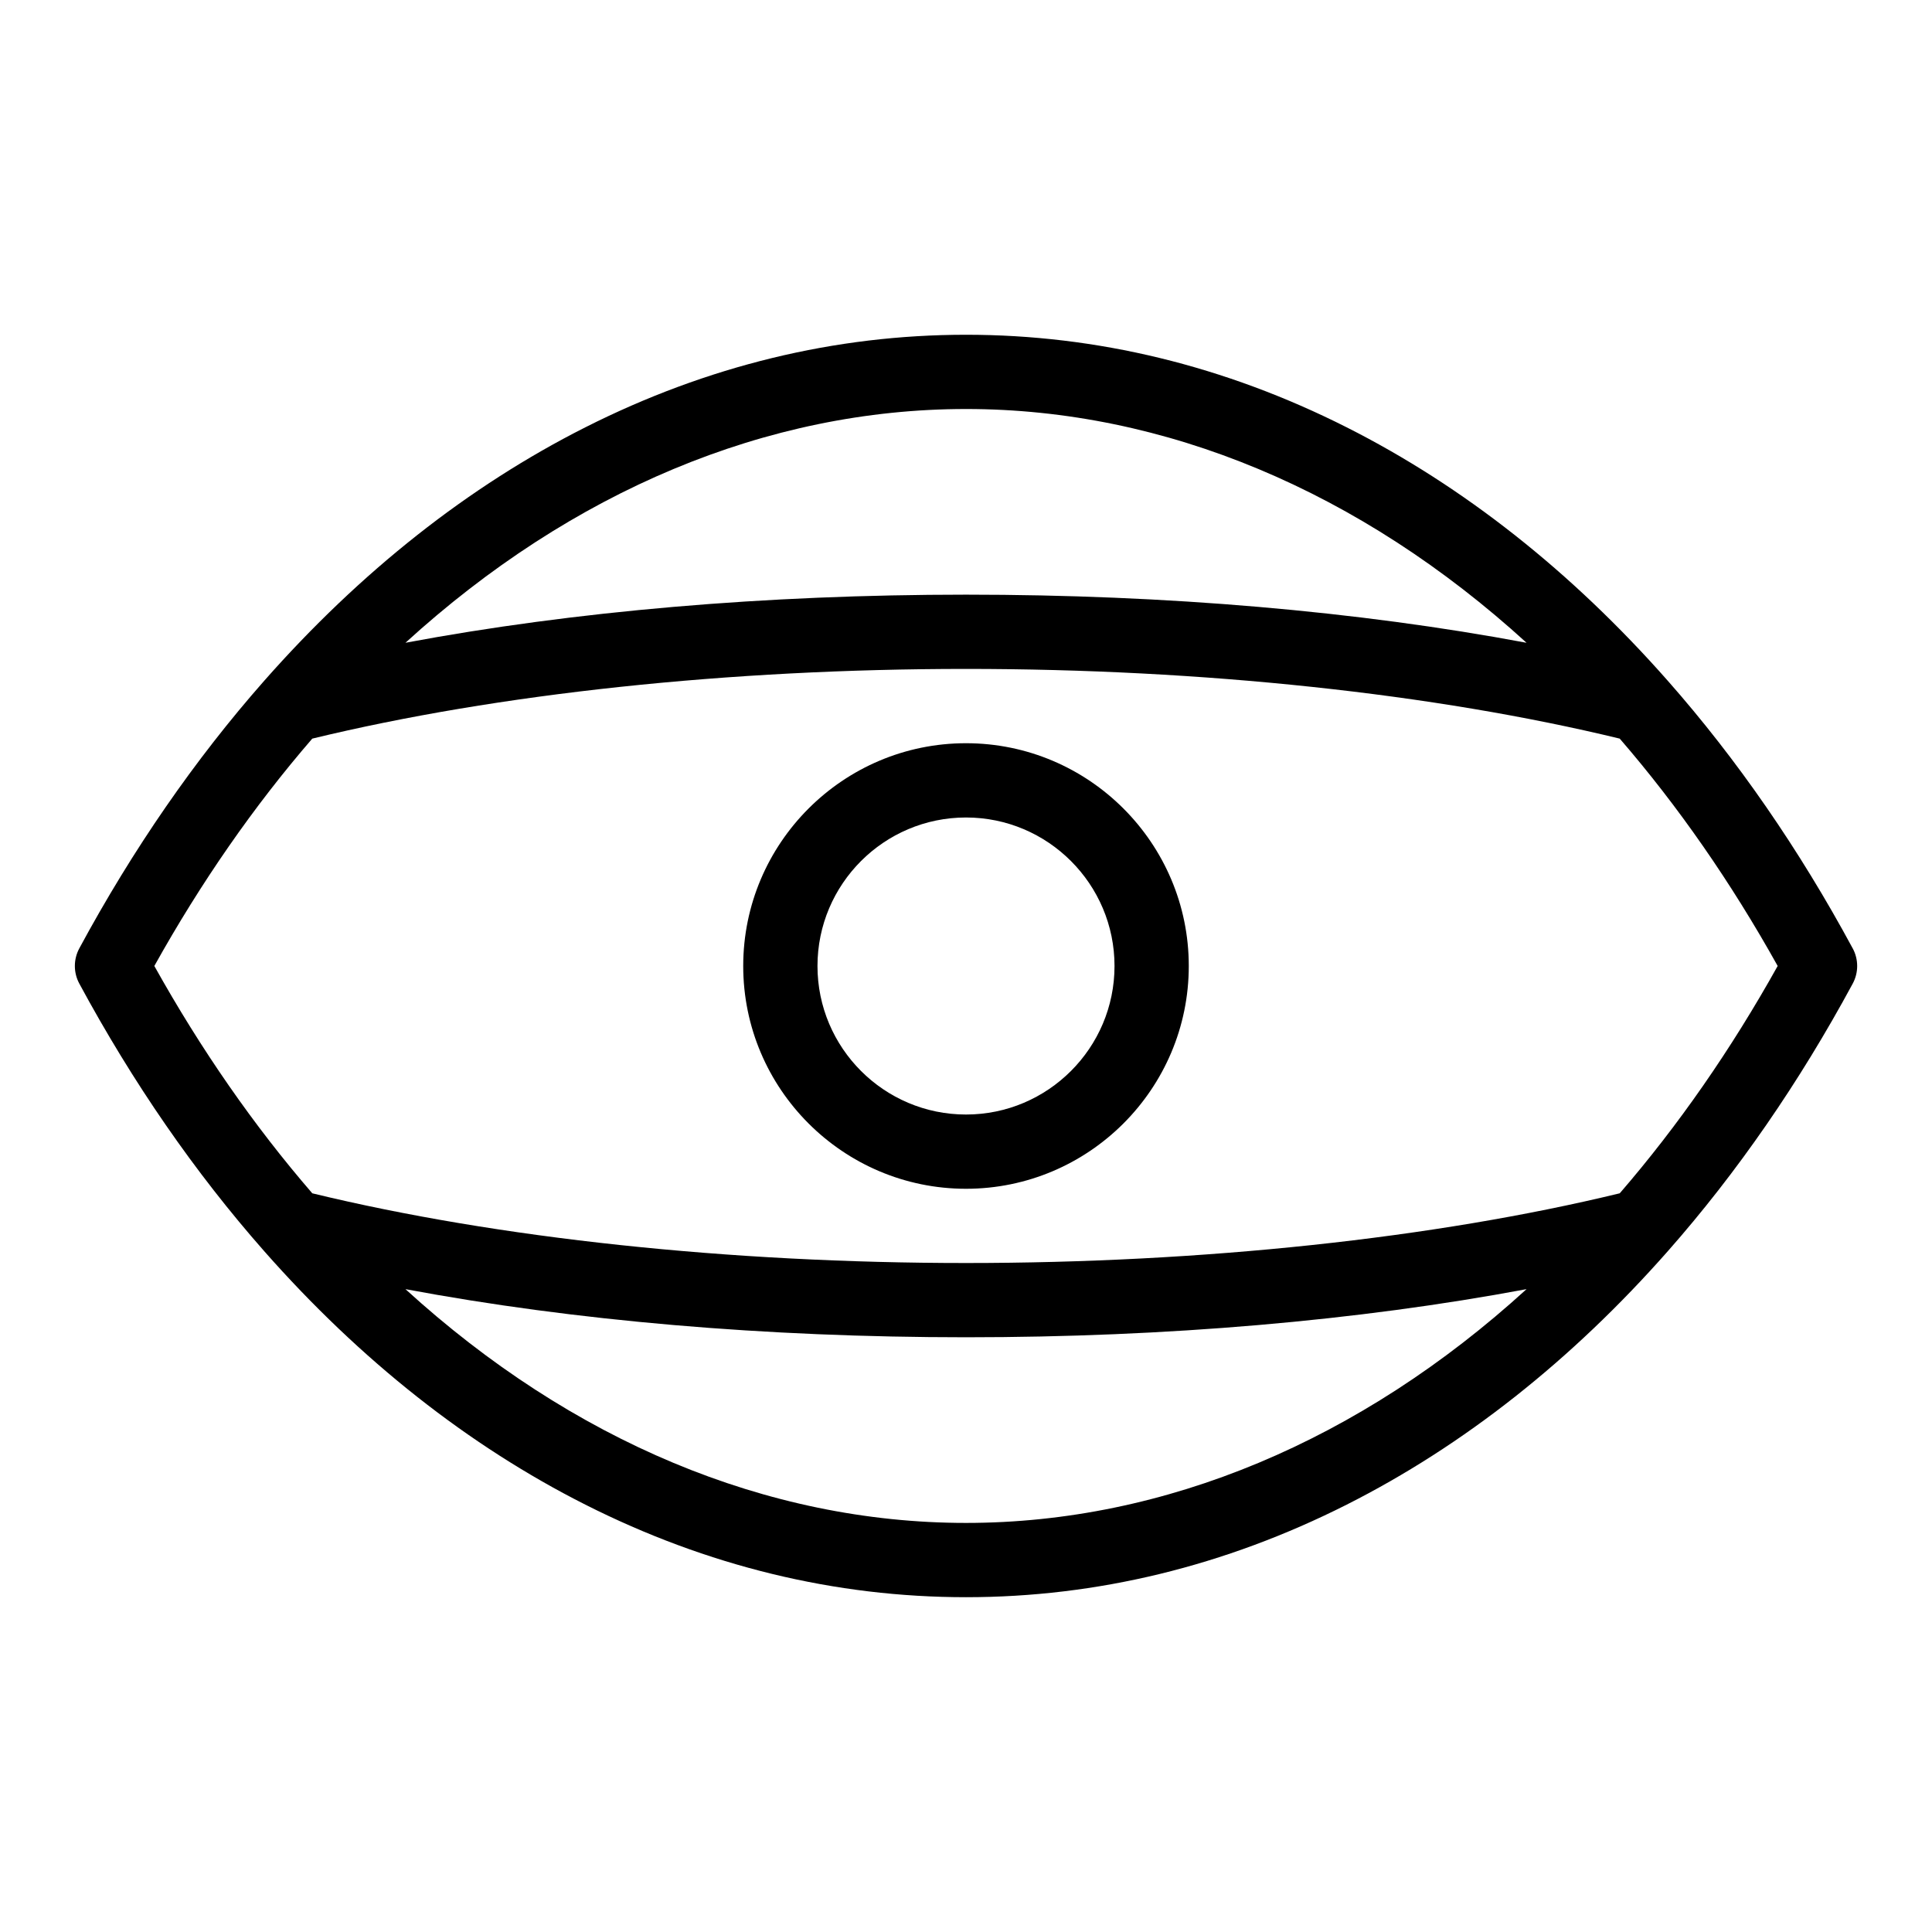 <?xml version="1.0" encoding="UTF-8"?>
<!-- Uploaded to: SVG Repo, www.svgrepo.com, Generator: SVG Repo Mixer Tools -->
<svg fill="#000000" width="800px" height="800px" version="1.1" viewBox="144 144 512 512" xmlns="http://www.w3.org/2000/svg">
 <g>
  <path d="m634.98 395.32c-14.168-26.246-30.652-50.098-48.988-70.895 0 0-0.004-0.004-0.004-0.004-25.531-28.961-54.168-51.562-85.113-67.18-32.246-16.277-66.188-24.527-100.87-24.527-34.688 0-68.625 8.25-100.88 24.527-30.945 15.617-59.582 38.219-85.117 67.184-18.336 20.801-34.82 44.652-48.988 70.895-1.574 2.918-1.574 6.434 0 9.348 14.164 26.238 30.645 50.09 48.984 70.887 0.004 0.004 0.004 0.004 0.004 0.008 25.531 28.965 54.172 51.566 85.117 67.184 32.246 16.277 66.188 24.527 100.88 24.527s68.625-8.25 100.88-24.527c30.945-15.617 59.582-38.219 85.117-67.184 18.336-20.797 34.816-44.648 48.988-70.895 1.574-2.914 1.574-6.43-0.004-9.348zm-234.98-142.93c52.715 0 104.52 21.793 148.55 61.953-44.715-8.375-95.379-12.754-148.55-12.754-53.176 0-103.84 4.379-148.55 12.75 44.031-40.156 95.832-61.949 148.55-61.949zm0 295.2c-52.715 0-104.52-21.793-148.55-61.953 44.707 8.375 95.371 12.754 148.55 12.754 53.172 0 103.84-4.379 148.55-12.754-44.039 40.16-95.84 61.953-148.55 61.953zm173.24-87.352c-49.164 11.922-110.53 18.473-173.24 18.473s-124.08-6.551-173.24-18.473c-15.469-17.883-29.523-38.117-41.859-60.246 12.332-22.133 26.387-42.367 41.855-60.25 49.164-11.922 110.53-18.473 173.25-18.473 62.715 0 124.08 6.551 173.24 18.473 15.465 17.883 29.52 38.117 41.855 60.25-12.336 22.133-26.395 42.367-41.855 60.246z"/>
  <path d="m400 340.96c-32.555 0-59.039 26.484-59.039 59.039 0 32.555 26.484 59.039 59.039 59.039s59.039-26.484 59.039-59.039c0-32.551-26.484-59.039-59.039-59.039zm0 98.402c-21.703 0-39.359-17.656-39.359-39.359s17.656-39.359 39.359-39.359 39.359 17.656 39.359 39.359-17.656 39.359-39.359 39.359z"/>
 </g>
</svg>